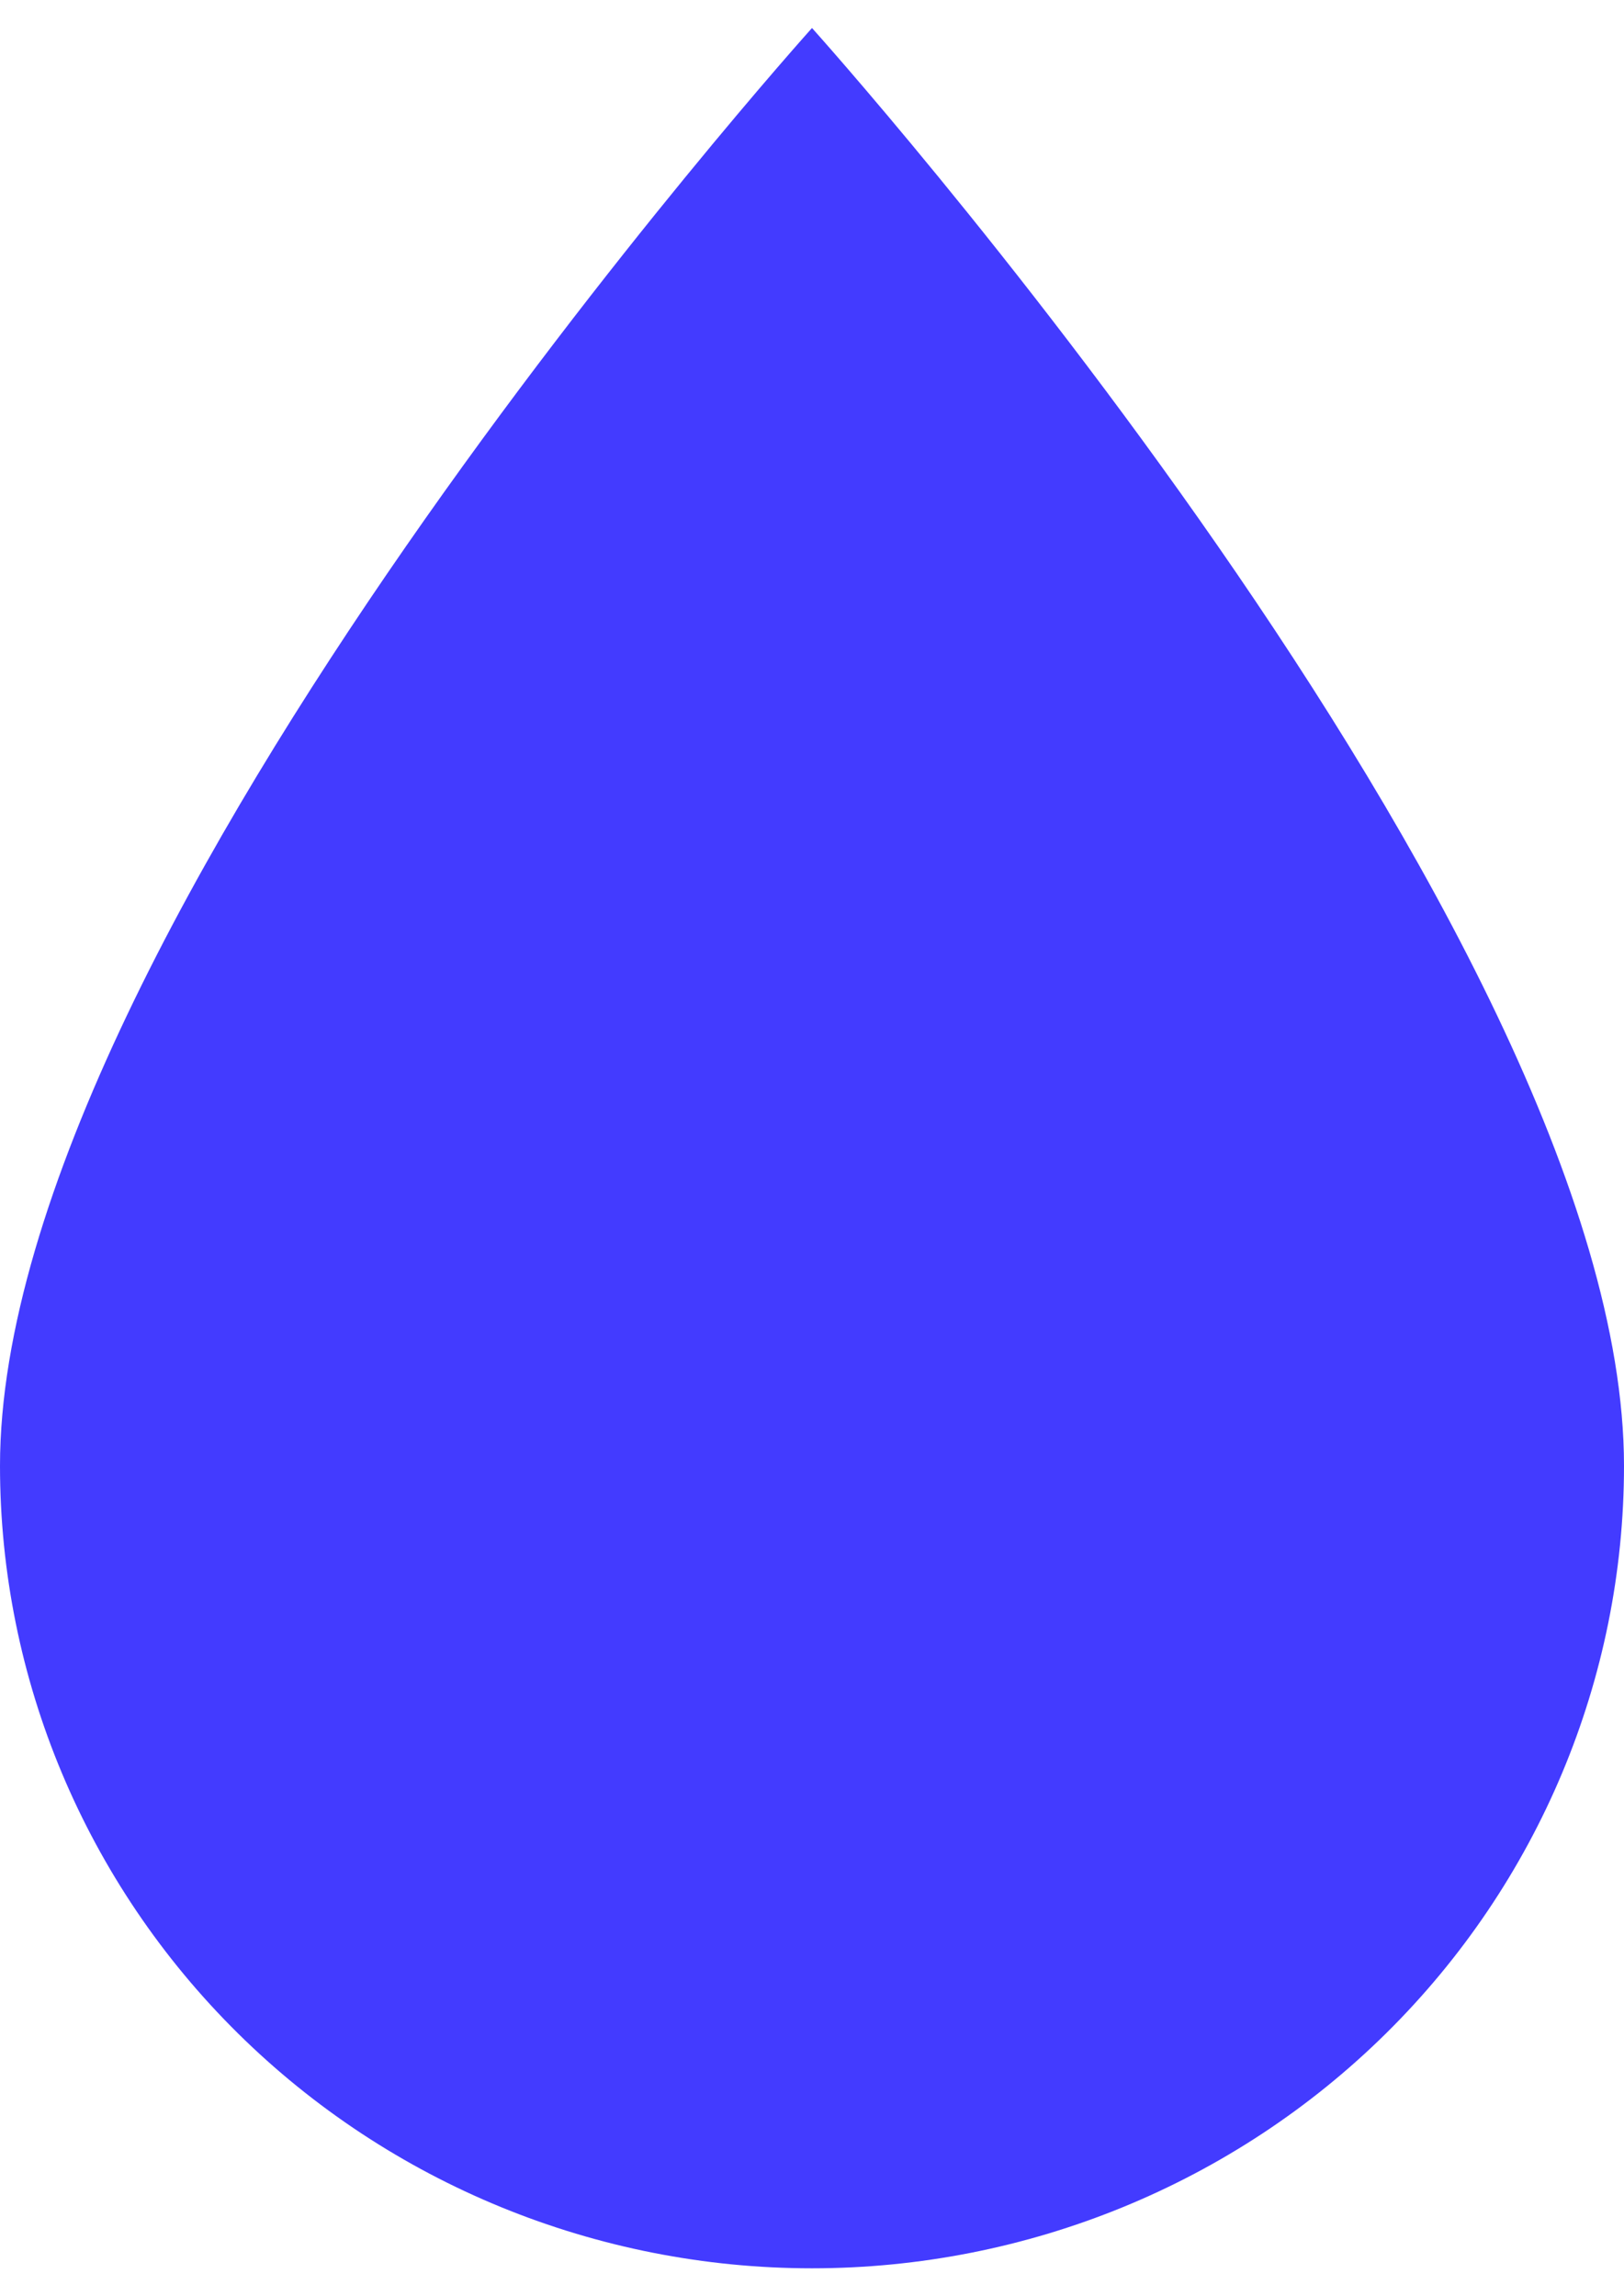 <svg width="29" height="41" viewBox="0 0 29 41" fill="none" xmlns="http://www.w3.org/2000/svg">
<path d="M14.5 40.5C10.654 40.5 6.966 38.99 4.247 36.303C1.528 33.616 0 29.972 0 26.172C0 16.619 14.5 0.5 14.5 0.5C14.5 0.5 29 16.619 29 26.172C29 29.972 27.472 33.616 24.753 36.303C22.034 38.99 18.346 40.5 14.5 40.5Z" fill="#433BFF"/>
</svg>
